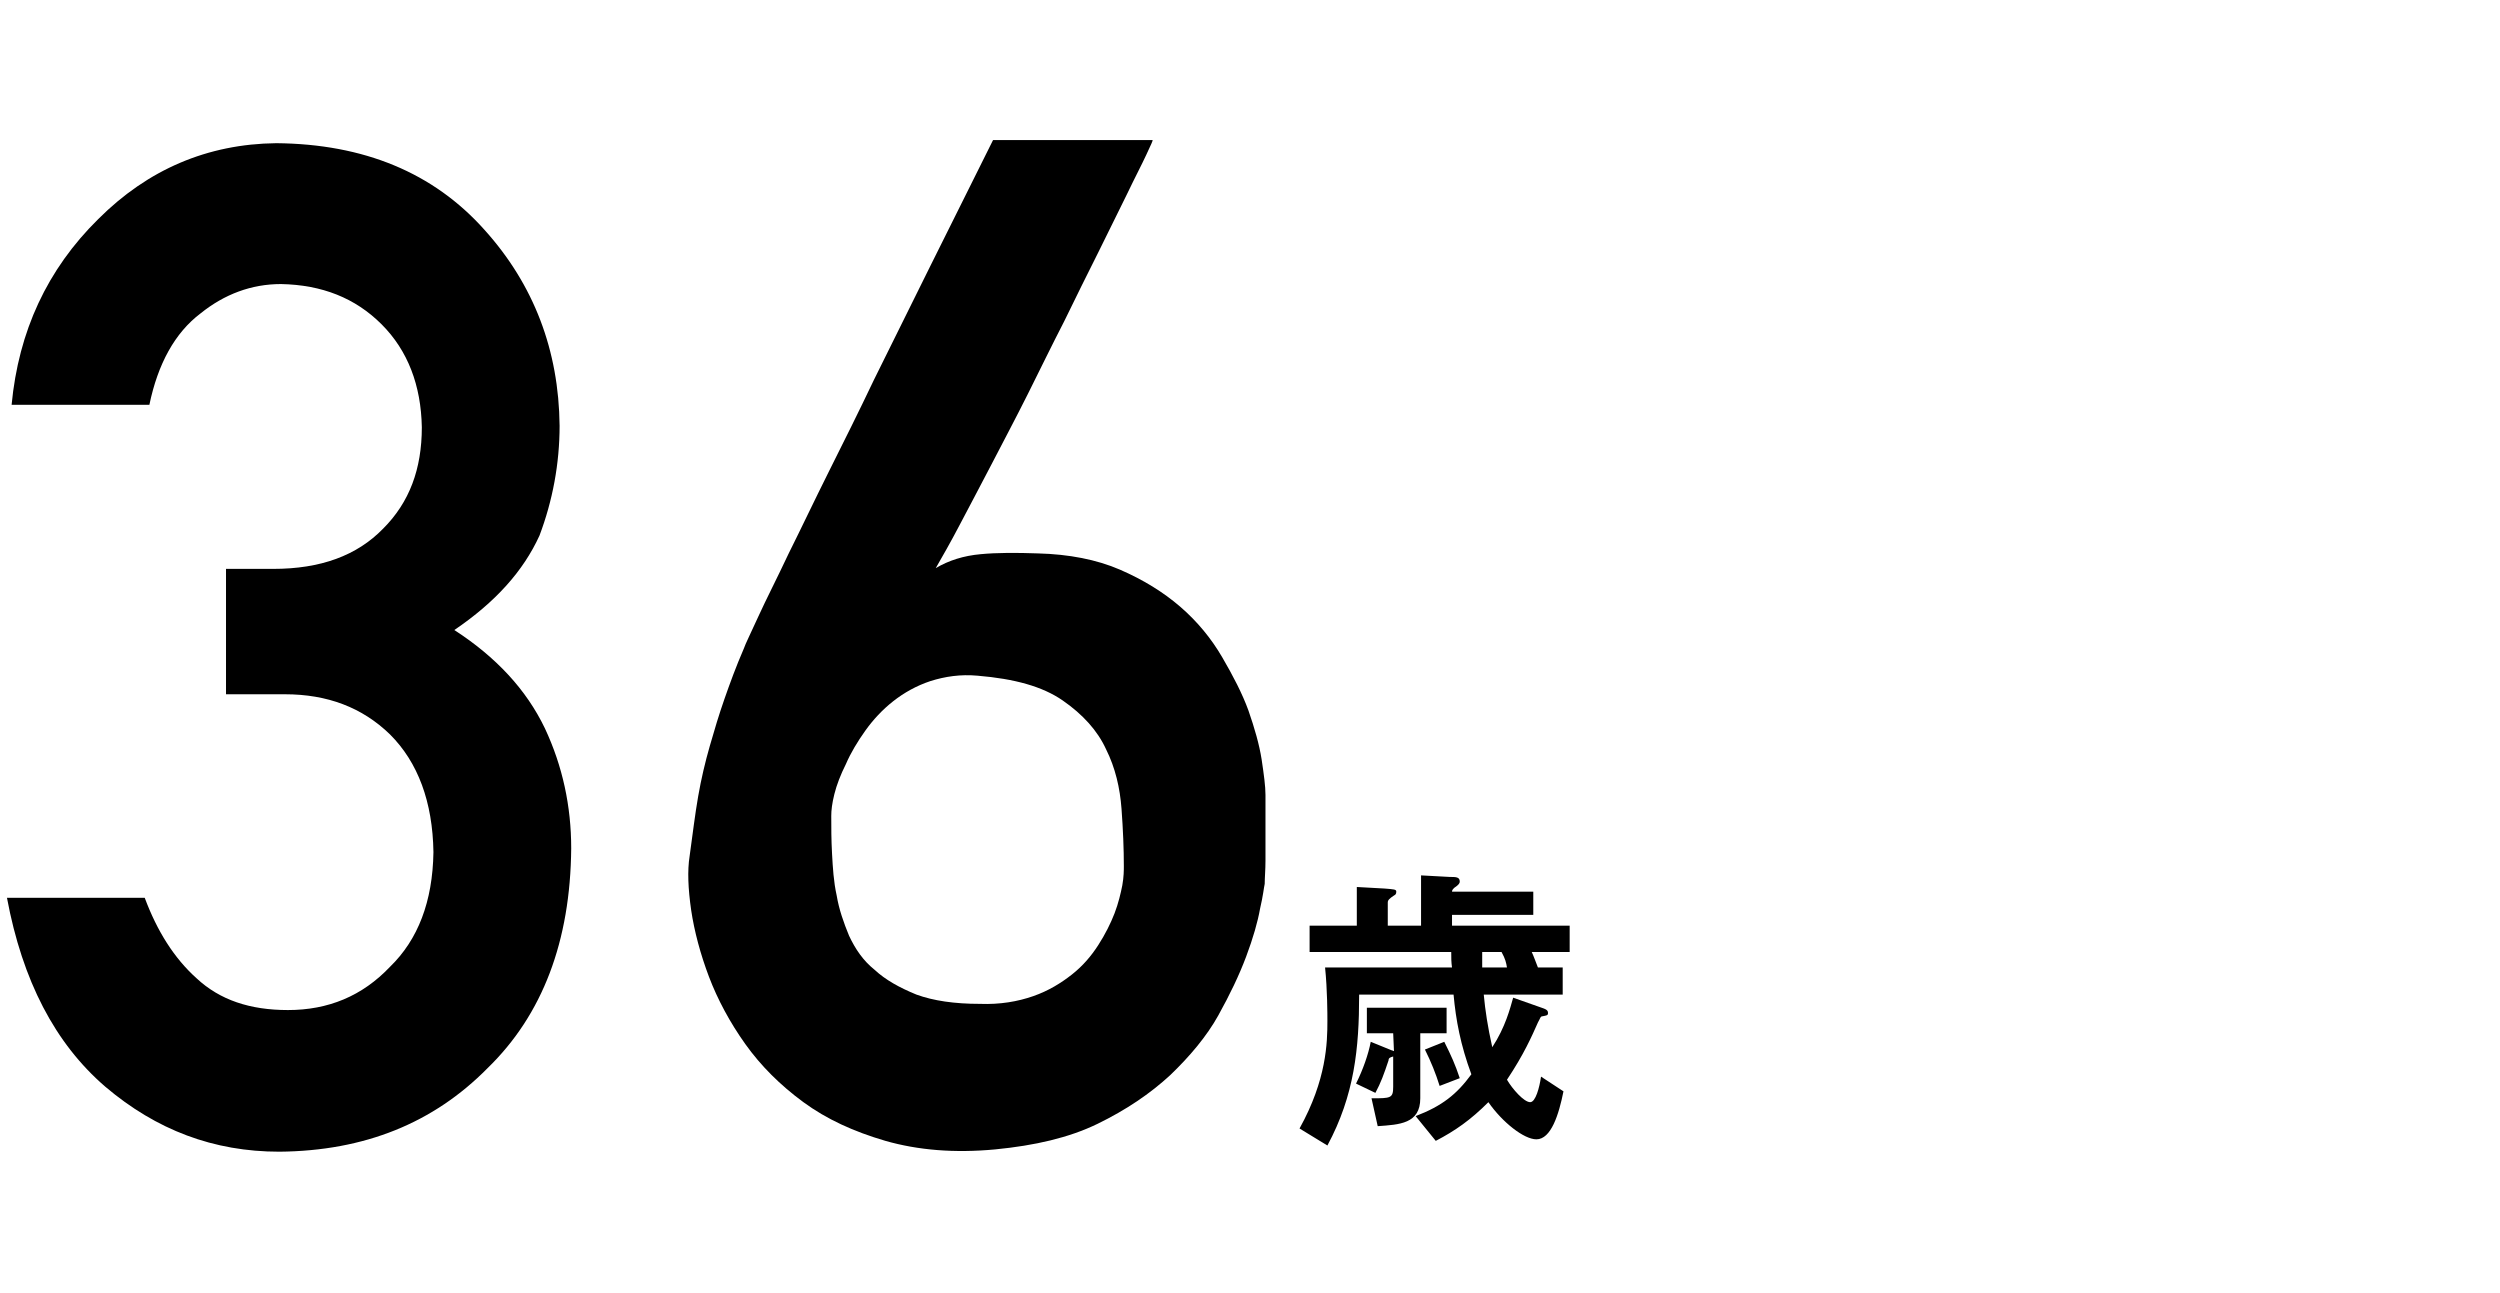 <?xml version="1.0" encoding="utf-8"?>
<!-- Generator: Adobe Illustrator 28.1.0, SVG Export Plug-In . SVG Version: 6.00 Build 0)  -->
<svg version="1.1" id="num--1" xmlns="http://www.w3.org/2000/svg" xmlns:xlink="http://www.w3.org/1999/xlink" x="0px" y="0px"
	 viewBox="0 0 323 167" style="enable-background:new 0 0 323 167;" xml:space="preserve">
<style type="text/css">
	.st0{enable-background:new    ;}
</style>
<g>
	<path d="M175.6,128.6c0,6.8-0.6,12.9-4.1,19.4l-3.6-2.2c3.5-6.3,3.6-11.1,3.6-13.9c0-0.8,0-4-0.3-6.9h16.4c-0.1-0.7-0.1-1.2-0.1-2
		h-18.3v-3.4h6.1v-5l3.6,0.2c1.2,0.1,1.5,0.1,1.5,0.4s-0.1,0.4-0.3,0.5c-0.6,0.4-0.8,0.6-0.8,0.9v3h4.3v-6.5l3.7,0.2
		c0.8,0,1.3,0,1.3,0.6c0,0.2-0.1,0.4-0.7,0.8c-0.2,0.2-0.3,0.3-0.3,0.5h10.5v3h-10.5v1.4h15.2v3.4h-4.9c0.2,0.4,0.6,1.5,0.8,2h3.2
		v3.5h-10.2c0.2,2.1,0.5,4.1,1.1,6.8c1.7-2.6,2.3-5,2.7-6.4l3.4,1.2c0.9,0.3,1.1,0.4,1.1,0.8c0,0.3-0.2,0.3-0.7,0.4
		c-0.3,0-0.3,0.3-0.6,0.8c-0.8,1.8-1.8,4.1-4,7.4c0.7,1.2,2.2,2.9,3,2.9c0.7,0,1.2-1.9,1.4-3.3l2.9,1.9c-0.6,3-1.6,6.2-3.5,6.2
		c-1.6,0-4.4-2.2-6.2-4.8c-2.3,2.3-4.3,3.7-6.8,5l-2.6-3.2c3.4-1.3,5.3-2.8,7.2-5.4c-1.4-3.8-2-7-2.3-10.3h-12.2L175.6,128.6
		L175.6,128.6z M180,133.5h-3.4v-3.3h10.3v3.3h-3.4v8.4c0,3.3-2.7,3.4-5.5,3.6l-0.8-3.6c2.5,0,2.8,0,2.8-1.5v-3.9
		c-0.4,0.1-0.6,0.2-0.6,0.5c-0.6,1.8-1,2.9-1.7,4.2l-2.5-1.2c0.9-1.8,1.6-3.8,1.9-5.4l2.7,1.1c0.1,0,0.2,0.1,0.3,0.1L180,133.5
		L180,133.5z M186.6,134.6c0.9,1.8,1.4,2.9,2,4.7l-2.6,1c-0.5-1.6-1.1-3.1-1.9-4.7L186.6,134.6z M191.5,123c0,0.7,0,1.5,0,2h3.2
		c-0.1-0.6-0.2-1.1-0.7-2H191.5z"/>
</g>
<g class="st0">
	<path d="M29.2,73.5h6.1c6.1,0,10.8-1.7,14.2-5.2c3.4-3.4,5-7.7,5-13.1c-0.1-5.4-1.8-9.9-5.2-13.3c-3.4-3.4-7.7-5.1-13-5.2
		c-3.8,0-7.3,1.3-10.4,3.8c-3.3,2.5-5.5,6.5-6.6,11.8H1.5c0.9-9.5,4.6-17.5,11.2-24c6.4-6.4,14.1-9.7,23-9.8
		c11.3,0.1,20.3,3.8,26.9,11.2c6.4,7.1,9.6,15.6,9.7,25.3c0,4.9-0.9,9.7-2.6,14.2c-2.1,4.6-5.7,8.6-11,12.2
		c5.4,3.5,9.3,7.7,11.7,12.7c2.3,4.9,3.4,10.1,3.4,15.5c-0.1,12-3.7,21.5-10.8,28.4c-7,7.1-15.9,10.7-26.9,10.8
		c-8.5,0-15.9-2.8-22.5-8.4c-6.5-5.6-10.7-13.7-12.7-24.4h17.8c1.6,4.3,3.8,7.8,6.7,10.4c3,2.8,6.9,4.1,11.8,4.1
		c5.2,0,9.6-1.8,13.2-5.6c3.6-3.5,5.5-8.4,5.6-14.8c-0.1-6.5-2-11.6-5.6-15.2c-3.6-3.5-8.1-5.2-13.6-5.2h-7.6V73.5z"/>
	<path d="M148.9,18.1c0.1,0-0.2,0.6-0.8,1.9c-0.6,1.3-1.5,3-2.5,5.1c-1.1,2.2-2.3,4.7-3.7,7.5s-2.9,5.8-4.4,8.9
		c-1.6,3.1-3.1,6.2-4.7,9.4c-1.6,3.2-3.2,6.2-4.7,9.1c-1.5,2.9-2.9,5.5-4.1,7.8c-1.2,2.3-2.3,4.2-3.1,5.6c1.7-1,3.6-1.6,5.8-1.8
		c2.1-0.2,4.6-0.2,7.4-0.1c4,0.1,7.6,0.8,10.6,2.1c3,1.3,5.6,2.9,7.8,4.8c2.2,1.9,4,4.1,5.4,6.5c1.4,2.4,2.6,4.7,3.4,6.9
		c0.8,2.3,1.4,4.4,1.7,6.3c0.3,2,0.5,3.5,0.5,4.6c0,0.4,0,1,0,1.9c0,0.9,0,2,0,3.1s0,2.3,0,3.5c0,1.2-0.1,2.2-0.1,3
		c-0.1,0.4-0.2,1.5-0.6,3.2c-0.3,1.7-0.9,3.8-1.8,6.2c-0.9,2.4-2.1,4.9-3.6,7.6s-3.7,5.3-6.2,7.7c-2.6,2.4-5.7,4.5-9.4,6.3
		s-8.1,2.8-13.2,3.3c-5.3,0.5-10,0.1-14.2-1.1c-4.1-1.2-7.6-2.8-10.6-5c-3-2.2-5.5-4.7-7.5-7.5c-2-2.8-3.6-5.8-4.7-8.7
		s-1.9-5.9-2.3-8.6c-0.4-2.8-0.5-5.1-0.2-7c0.4-2.9,0.7-5.4,1.1-7.7c0.4-2.3,0.9-4.4,1.5-6.5c0.6-2.1,1.2-4.1,1.9-6.1
		c0.7-2,1.5-4.2,2.5-6.5c0.2-0.6,0.9-2,1.9-4.2s2.4-4.9,3.9-8.1c1.6-3.2,3.3-6.8,5.2-10.6s3.9-7.8,5.8-11.8
		c4.6-9.3,9.7-19.6,15.4-31H148.9z M145.2,111.9c0-2.2-0.1-4.7-0.3-7.4c-0.2-2.7-0.8-5.3-2-7.7c-1.1-2.4-3-4.5-5.6-6.3
		c-2.6-1.8-6.2-2.8-11-3.2c-2.2-0.2-4.2,0.1-6.1,0.7c-1.8,0.6-3.4,1.5-4.8,2.6c-1.4,1.1-2.6,2.4-3.6,3.8c-1,1.4-1.9,2.9-2.5,4.3
		c-0.7,1.4-1.2,2.7-1.5,3.9c-0.3,1.2-0.4,2.1-0.4,2.8c0,1.5,0,3.1,0.1,4.9c0.1,1.8,0.2,3.6,0.6,5.4c0.3,1.8,0.9,3.5,1.6,5.2
		c0.8,1.7,1.8,3.2,3.3,4.4c1.4,1.3,3.2,2.3,5.4,3.2c2.2,0.8,4.9,1.2,8.2,1.2c2.6,0.1,4.9-0.3,6.9-1c2-0.7,3.6-1.7,5-2.8
		c1.4-1.1,2.5-2.4,3.4-3.8s1.6-2.8,2.1-4.1c0.5-1.3,0.8-2.6,1-3.6C145.2,113.3,145.2,112.4,145.2,111.9z"/>
</g>
</svg>

